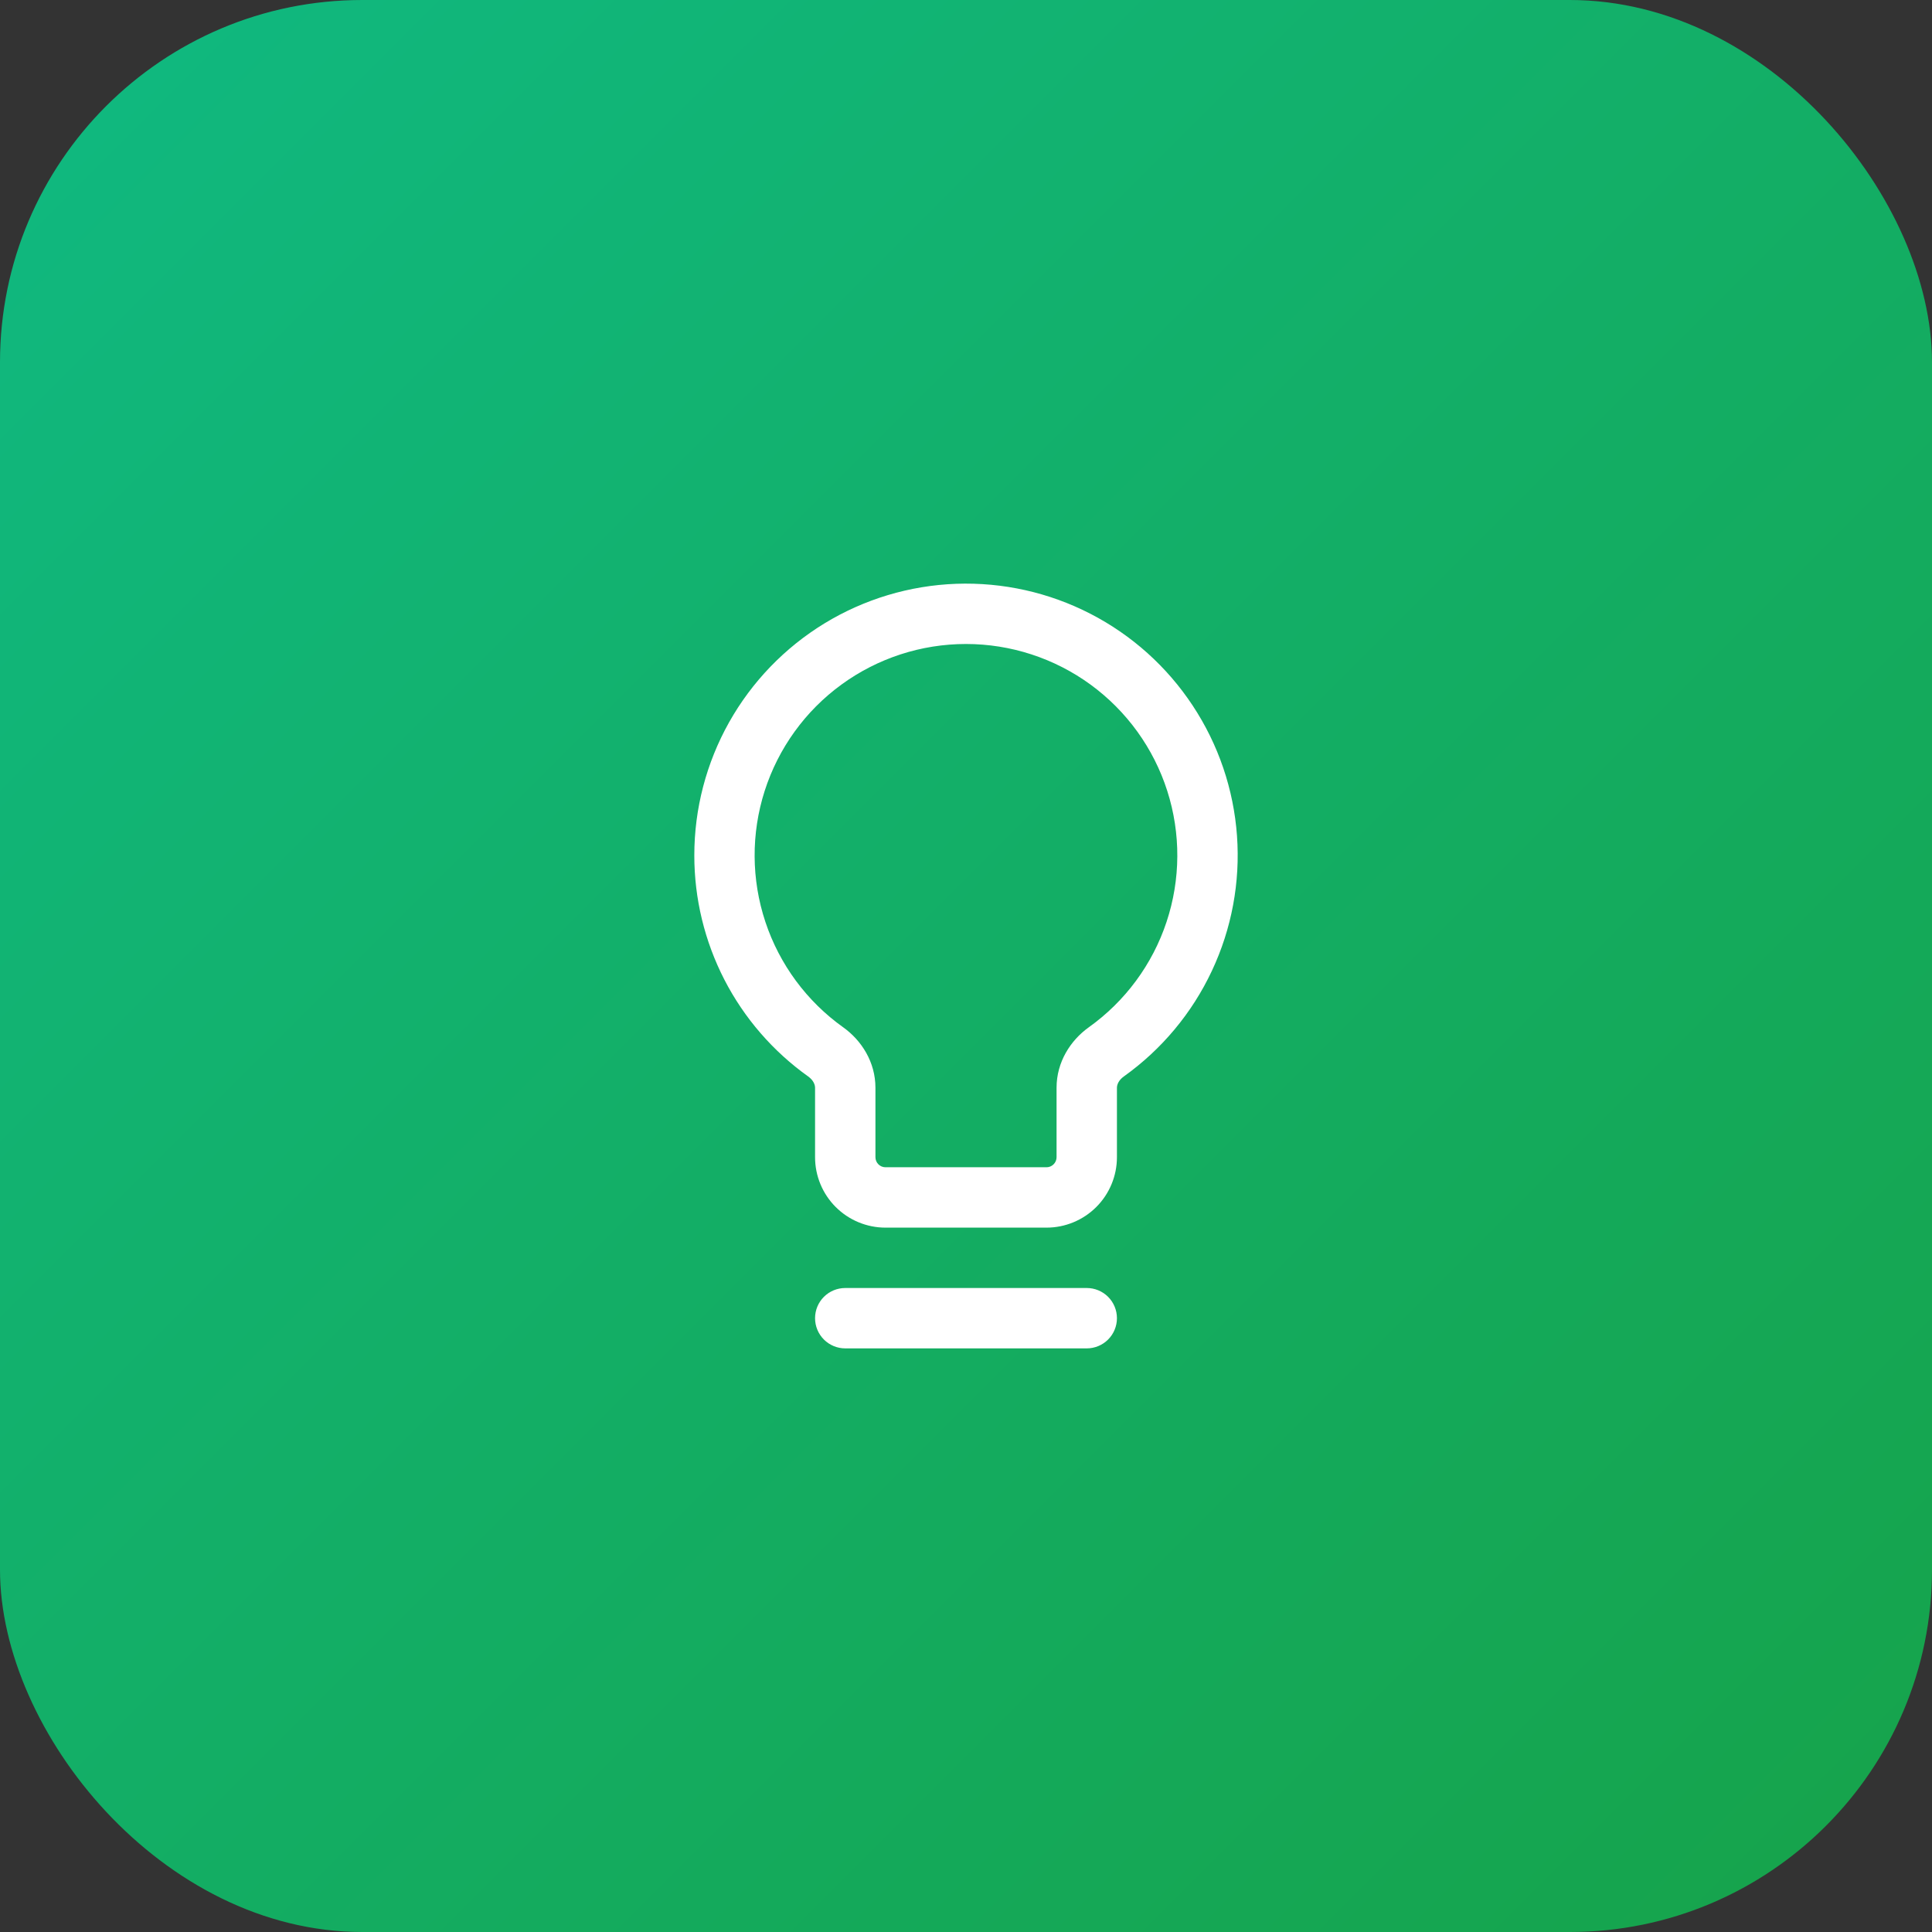 <svg width="64" height="64" viewBox="0 0 64 64" fill="none" xmlns="http://www.w3.org/2000/svg">
<rect x="0" y="0" width="64" height="64" fill="#333333" stroke="none"/>
<rect width="64" height="64" rx="12" fill="url(#paint0_linear_197_5701)"/>
<g clip-path="url(#clip0_197_5701)">
<path fill-rule="evenodd" clip-rule="evenodd" d="M32 21.333C30.516 21.333 29.071 21.804 27.872 22.679C26.673 23.553 25.784 24.786 25.331 26.199C24.879 27.612 24.887 29.133 25.355 30.541C25.823 31.949 26.726 33.172 27.935 34.033C28.541 34.467 29 35.183 29 36.033V38.333C29 38.517 29.149 38.667 29.333 38.667H34.667C34.755 38.667 34.84 38.632 34.902 38.569C34.965 38.507 35 38.422 35 38.333V36.032C35 35.183 35.459 34.467 36.065 34.032C37.273 33.17 38.176 31.948 38.643 30.54C39.111 29.132 39.119 27.612 38.667 26.199C38.215 24.786 37.325 23.554 36.127 22.679C34.929 21.805 33.483 21.333 32 21.333ZM23 28.333C23 26.79 23.397 25.273 24.152 23.927C24.908 22.581 25.997 21.453 27.314 20.649C28.632 19.846 30.134 19.395 31.676 19.339C33.218 19.284 34.749 19.625 36.121 20.332C37.493 21.038 38.66 22.086 39.51 23.374C40.361 24.662 40.866 26.146 40.977 27.686C41.088 29.225 40.801 30.767 40.144 32.163C39.488 33.56 38.483 34.764 37.227 35.66C37.059 35.78 37 35.929 37 36.033V38.333C37 38.952 36.754 39.546 36.317 39.983C35.879 40.421 35.285 40.667 34.667 40.667H29.333C28.715 40.667 28.121 40.421 27.683 39.983C27.246 39.546 27 38.952 27 38.333V36.032C27 35.929 26.941 35.78 26.773 35.66C25.606 34.828 24.654 33.729 23.997 32.455C23.341 31.18 22.999 29.767 23 28.333ZM27 43.667C27 43.401 27.105 43.147 27.293 42.959C27.48 42.772 27.735 42.667 28 42.667H36C36.265 42.667 36.52 42.772 36.707 42.959C36.895 43.147 37 43.401 37 43.667C37 43.932 36.895 44.186 36.707 44.374C36.52 44.561 36.265 44.667 36 44.667H28C27.735 44.667 27.48 44.561 27.293 44.374C27.105 44.186 27 43.932 27 43.667Z" fill="white"/>
</g>
<defs>
<linearGradient id="paint0_linear_197_5701" x1="0" y1="0" x2="64" y2="64" gradientUnits="userSpaceOnUse">
<stop stop-color="#10B981"/>
<stop offset="1" stop-color="#16A34A"/>
</linearGradient>
<clipPath id="clip0_197_5701">
<rect width="32" height="32" fill="white" transform="translate(16 16)"/>
</clipPath>
</defs>
</svg>
